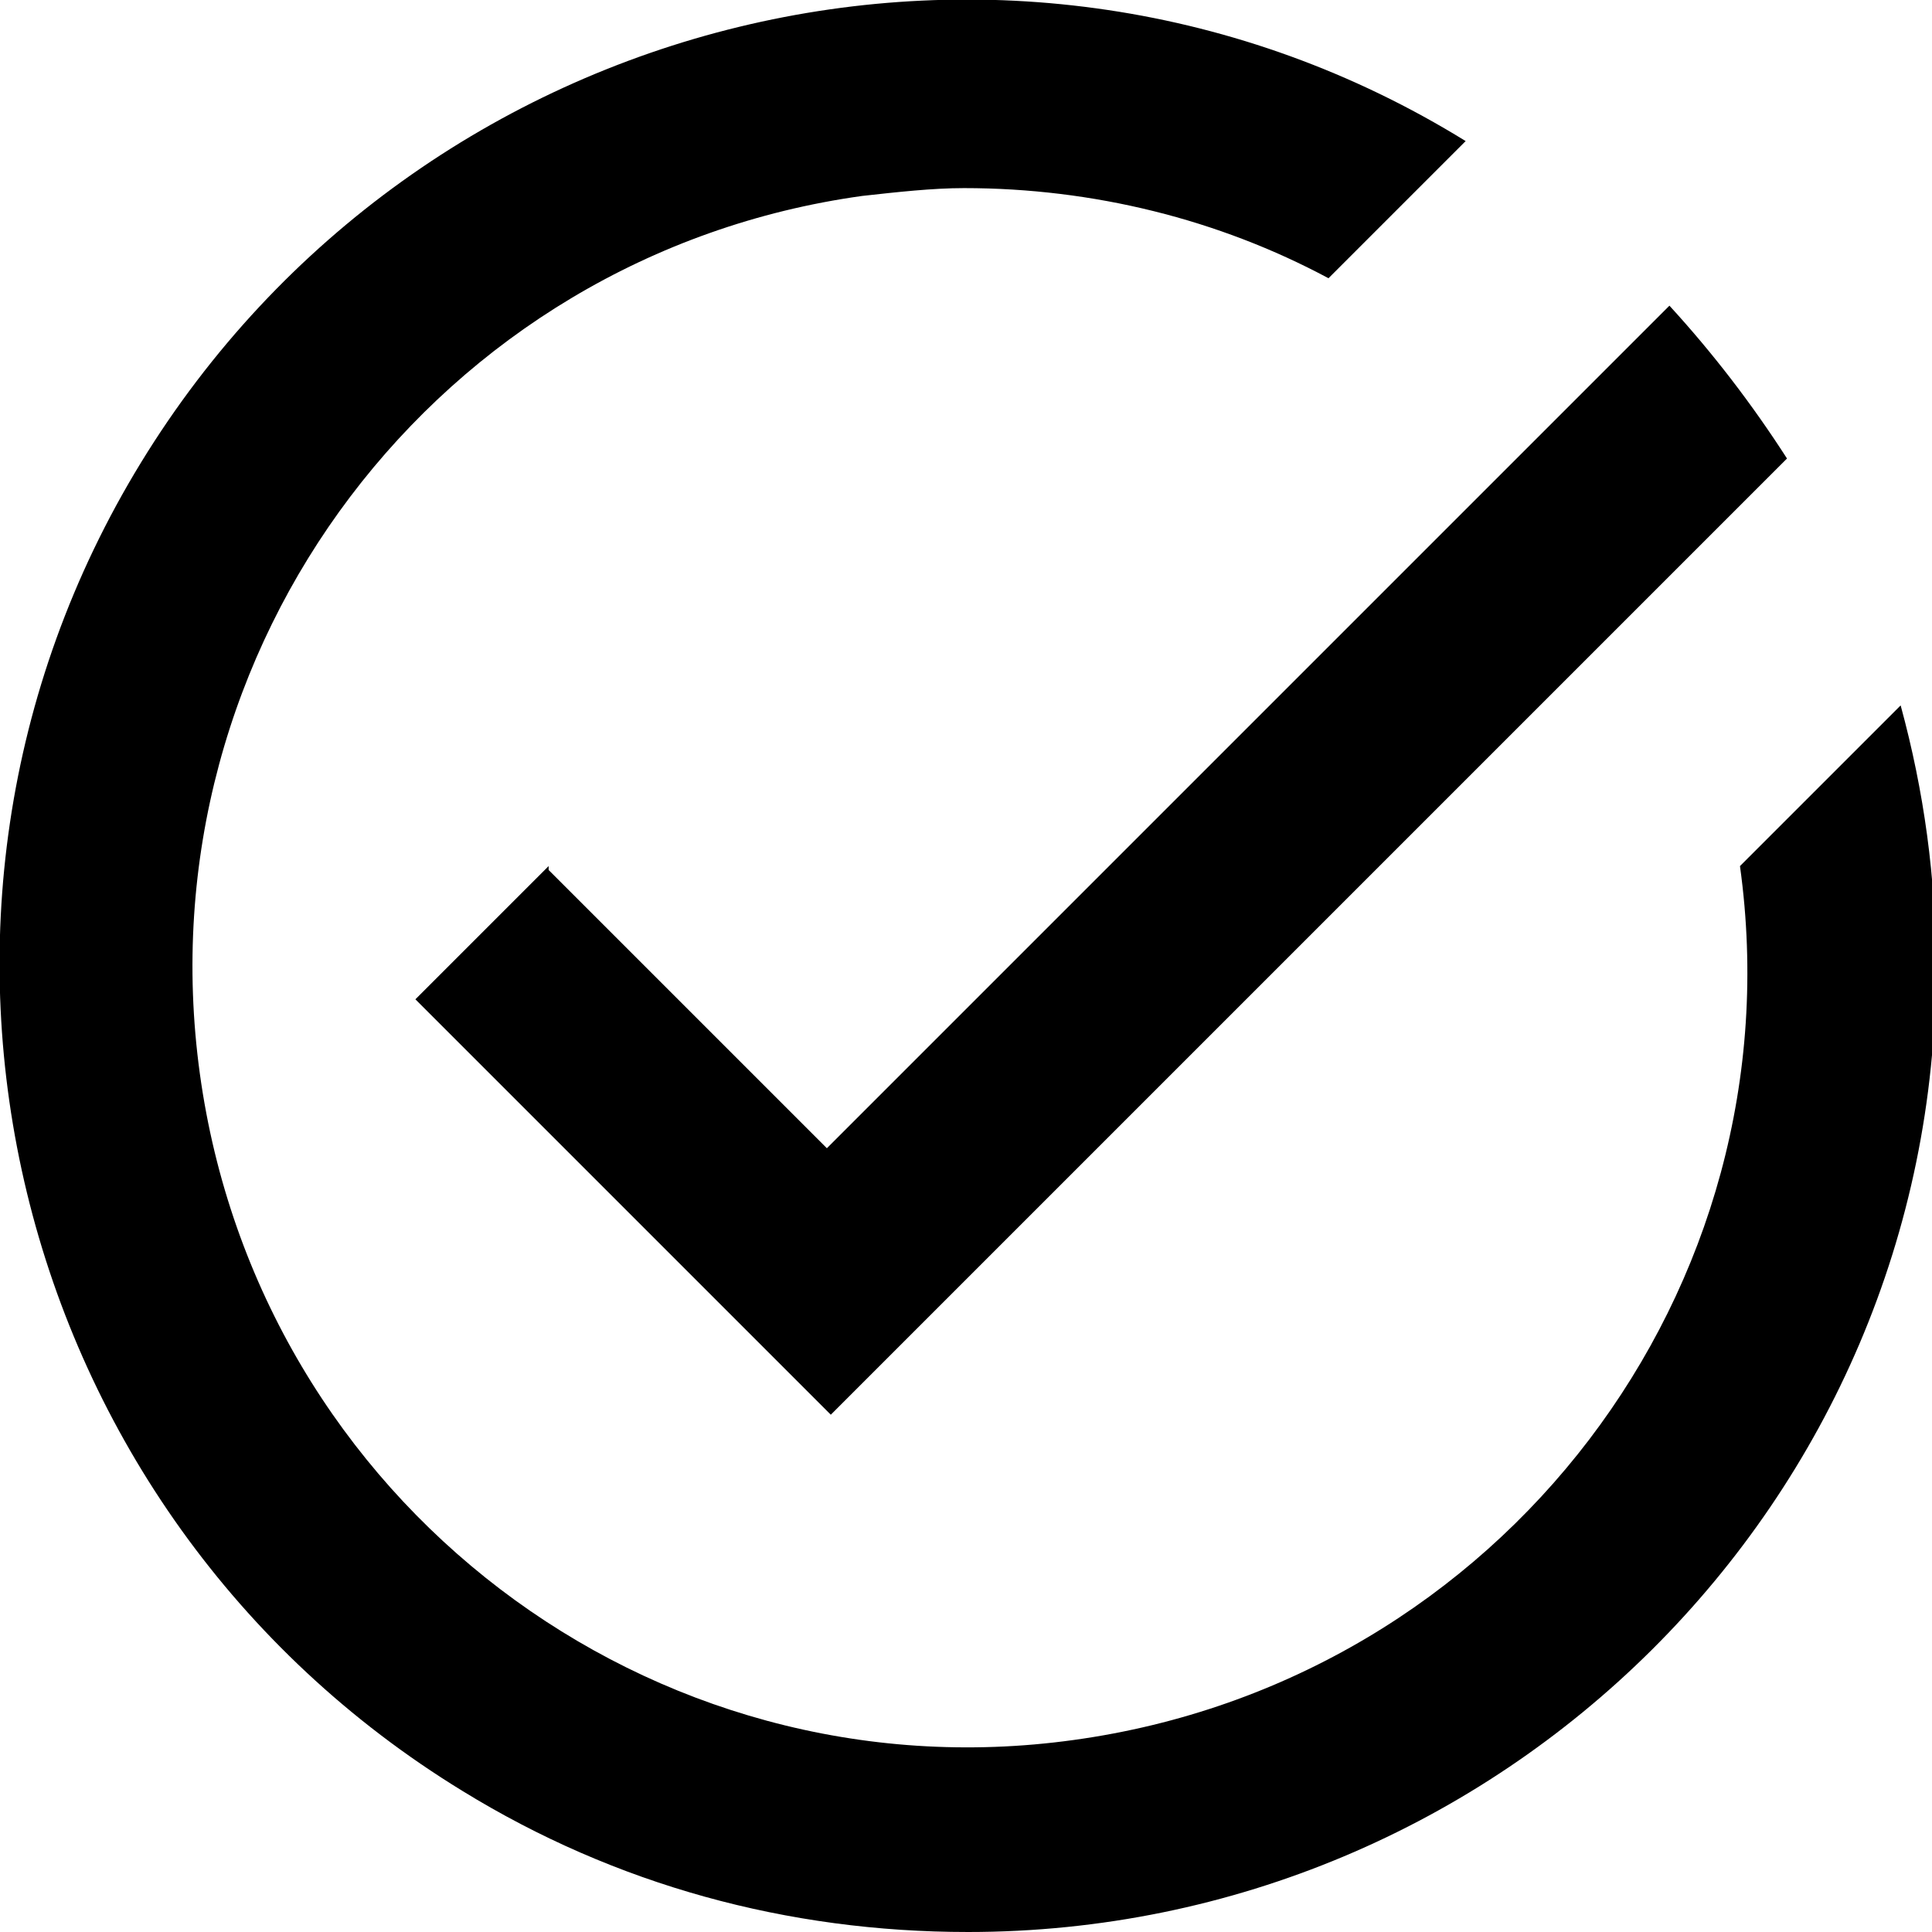 <?xml version="1.0" encoding="UTF-8"?>
<svg viewBox="0 0 49.3 49.3" xmlns="http://www.w3.org/2000/svg"><path d="m24.7 49.3c13.6 0 24.7-11 24.7-24.6 0-2.3-.3-4.5-.9-6.7l-4.1 4.1c1.5 10.8-6.1 20.8-17 22.3-10.8 1.5-20.8-6.1-22.3-17-1.5-10.9 6.1-20.9 16.9-22.4.9-.1 1.8-.2 2.6-.2 3.3 0 6.5.8 9.3 2.3l3.5-3.5c-11.5-7.1-26.7-3.4-33.8 8.2s-3.4 26.8 8.2 33.9c3.9 2.4 8.3 3.6 12.9 3.6"/><path d="m14 22.1-3.4 3.4 10.6 10.6 20.9-20.9 3.5-3.5c-.9-1.4-1.9-2.7-3-3.9l-3.4 3.4-18.1 18.1-7.1-7.1z"/></svg>